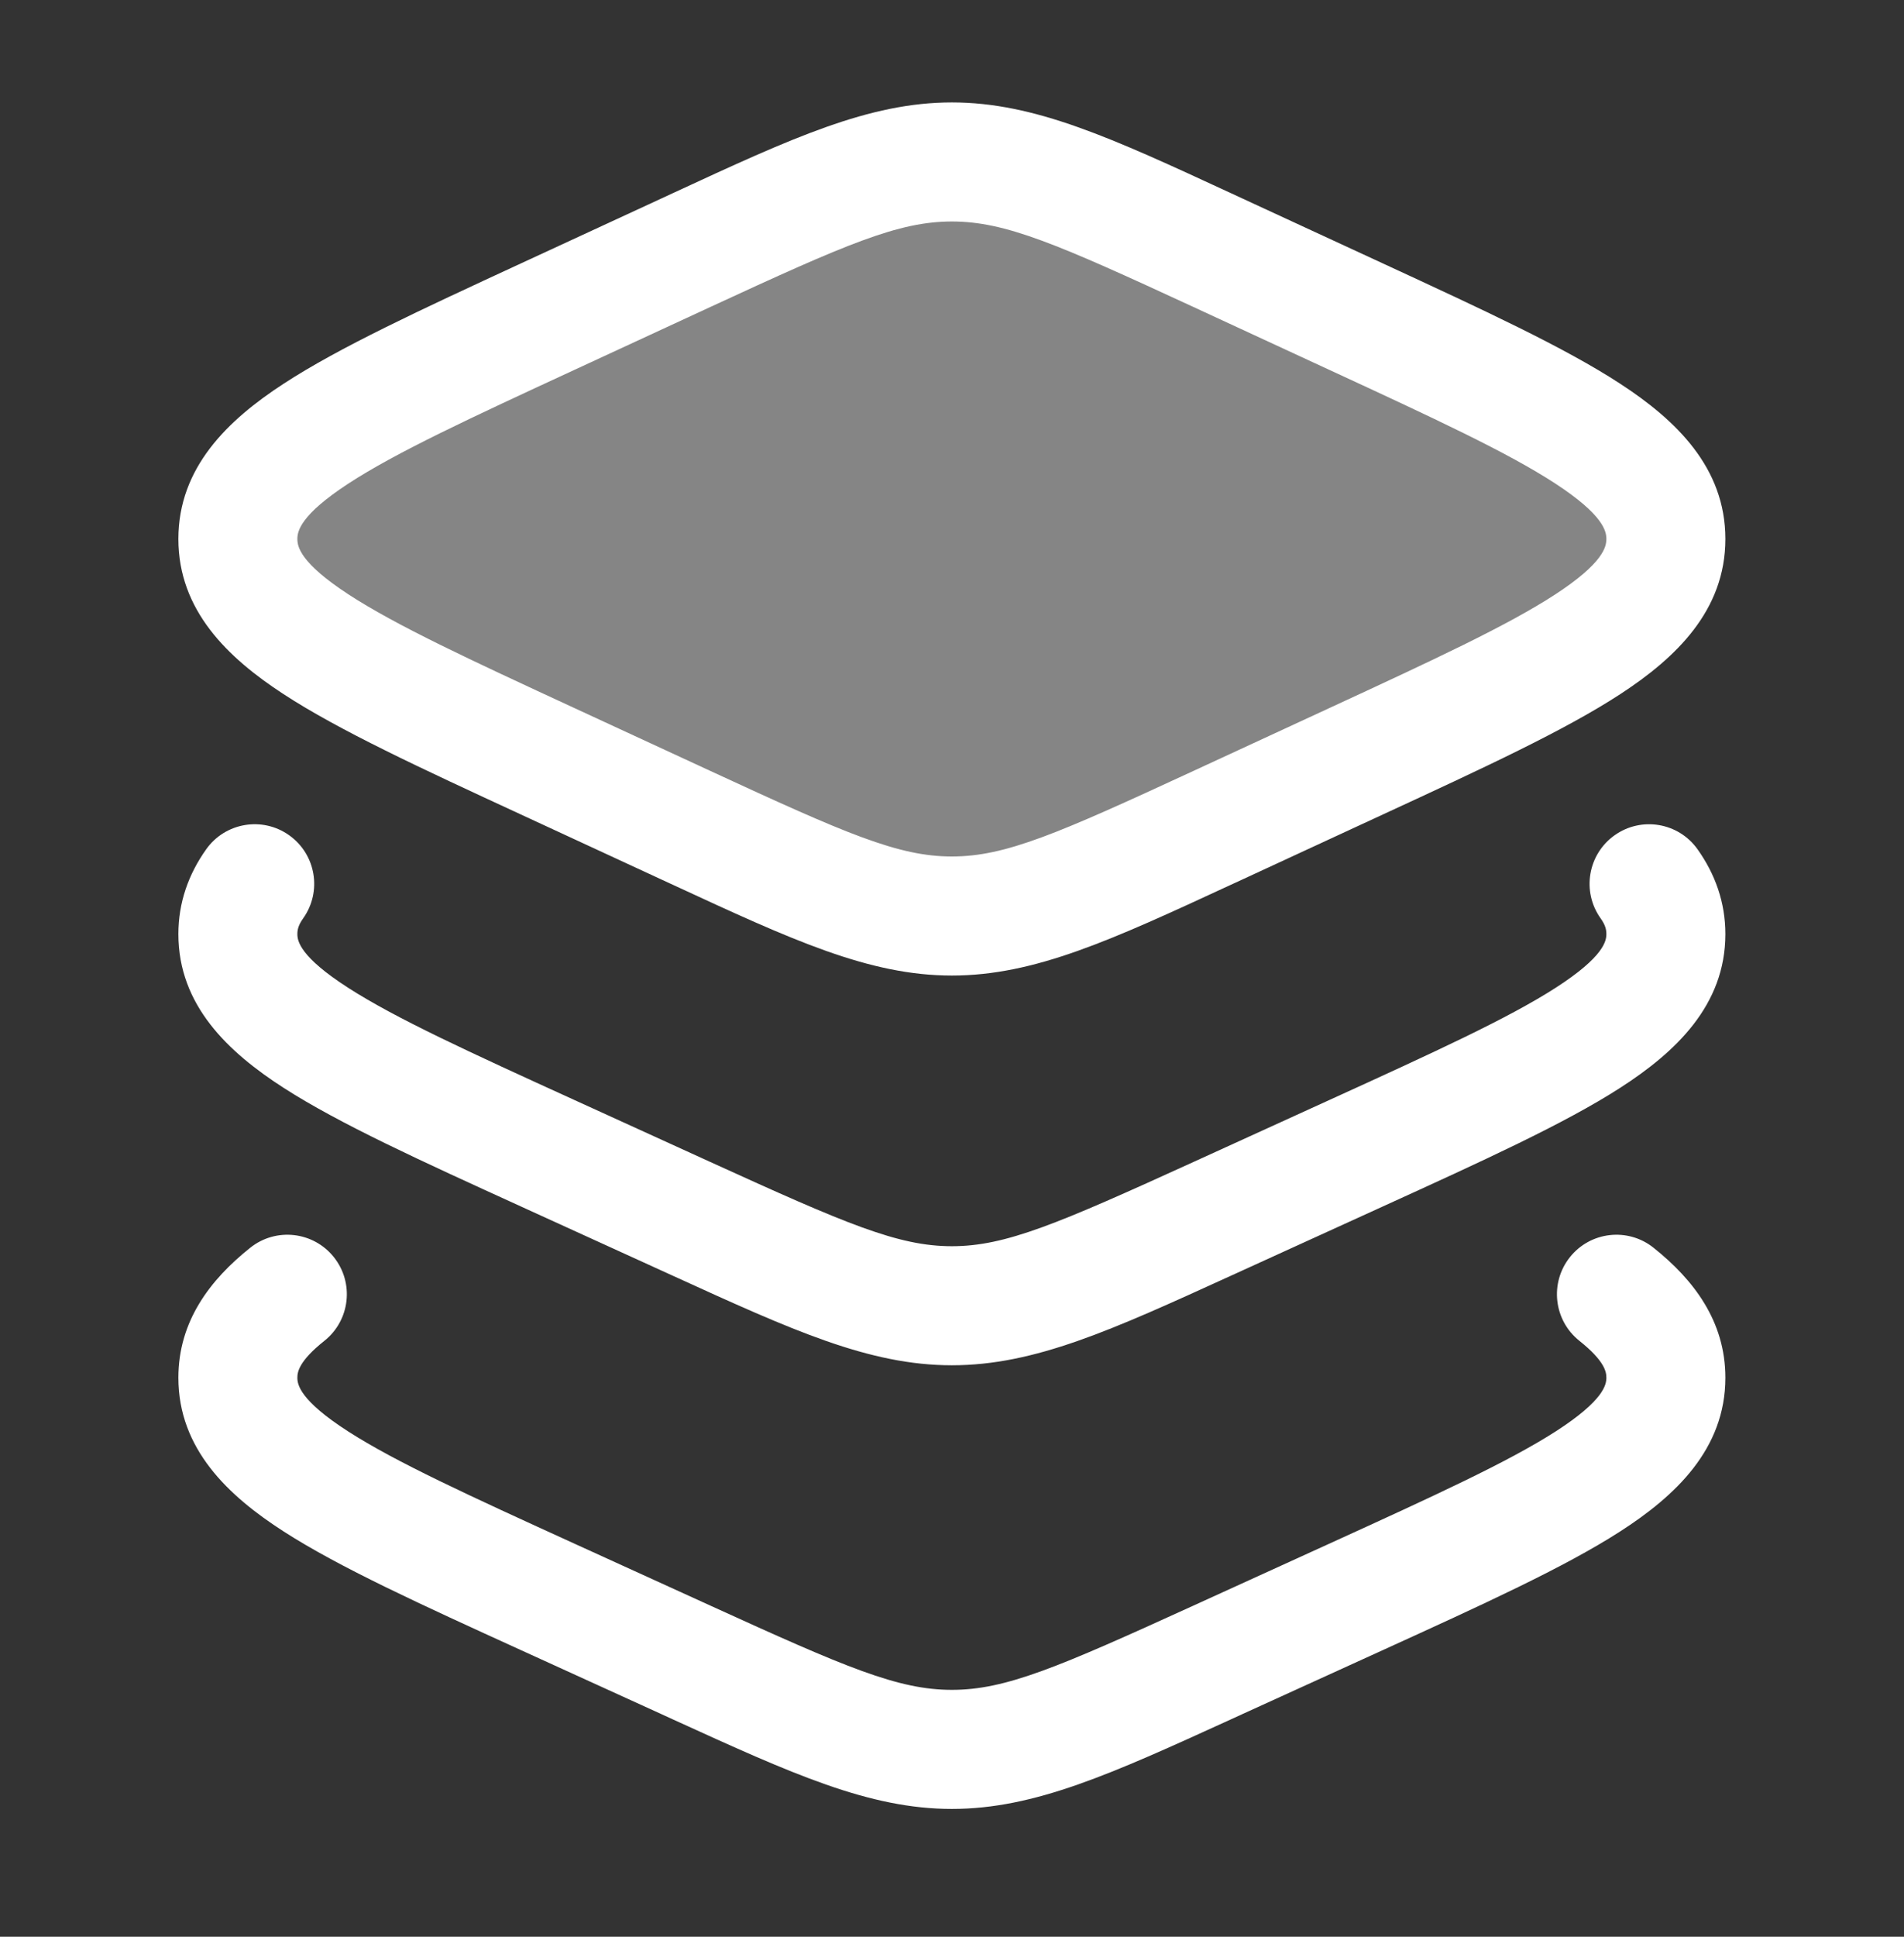 <svg width="60" height="61" viewBox="0 0 60 61" fill="none" xmlns="http://www.w3.org/2000/svg">
<rect x="0" y="0" width="60" height="61" fill="#333333" stroke="none"/>
<path opacity="0.4" d="M21.604 7.963L17.341 9.933C10.778 12.967 7.496 14.484 7.496 16.974C7.496 19.464 10.778 20.981 17.341 24.015L21.604 25.985C25.734 27.894 27.799 28.849 29.996 28.849C32.193 28.849 34.258 27.894 38.389 25.985L42.651 24.015C49.214 20.981 52.496 19.464 52.496 16.974C52.496 14.484 49.214 12.967 42.651 9.933L38.389 7.963C34.258 6.053 32.193 5.099 29.996 5.099C27.799 5.099 25.734 6.053 21.604 7.963Z" fill="white"/>
<path d="M49.472 39.596C50.117 38.786 51.297 38.653 52.106 39.298C53.372 40.306 54.371 41.614 54.371 43.393C54.371 45.639 52.798 47.115 51.049 48.239C49.294 49.367 46.733 50.534 43.577 51.972L39.166 53.981C39.034 54.042 38.903 54.102 38.773 54.161C35.024 55.871 32.605 56.974 29.996 56.974C27.387 56.974 24.968 55.871 21.219 54.161C21.09 54.102 20.959 54.042 20.826 53.981L16.416 51.972C13.26 50.534 10.7 49.367 8.944 48.239C7.195 47.115 5.621 45.639 5.621 43.393C5.621 41.613 6.621 40.306 7.887 39.298C8.697 38.653 9.876 38.786 10.521 39.596C11.167 40.406 11.033 41.585 10.223 42.23C9.411 42.877 9.371 43.219 9.371 43.393C9.371 43.601 9.439 44.1 10.972 45.085C12.471 46.048 14.78 47.105 18.119 48.627L22.382 50.569C26.666 52.522 28.302 53.224 29.996 53.224C31.691 53.224 33.326 52.522 37.611 50.569L41.874 48.627C45.213 47.105 47.522 46.048 49.022 45.085C50.554 44.1 50.621 43.601 50.621 43.393C50.621 43.219 50.581 42.877 49.77 42.23C48.96 41.585 48.827 40.406 49.472 39.596ZM50.88 26.308C51.724 25.708 52.894 25.905 53.494 26.749C54.049 27.53 54.371 28.422 54.371 29.42C54.371 31.666 52.798 33.142 51.049 34.267C49.294 35.395 46.733 36.561 43.577 37.999L39.166 40.009C39.034 40.069 38.903 40.13 38.773 40.188C35.024 41.898 32.605 43.001 29.996 43.001C27.387 43.001 24.968 41.898 21.219 40.188C21.09 40.13 20.959 40.069 20.826 40.009L16.564 38.067C16.515 38.045 16.465 38.022 16.416 37.999C13.26 36.561 10.7 35.395 8.944 34.267C7.195 33.142 5.621 31.666 5.621 29.42C5.621 28.422 5.943 27.53 6.498 26.749C7.098 25.905 8.269 25.707 9.113 26.308C9.957 26.908 10.154 28.078 9.555 28.922C9.403 29.135 9.371 29.279 9.371 29.42C9.371 29.628 9.439 30.127 10.972 31.112C12.471 32.076 14.78 33.133 18.119 34.654L22.382 36.597C26.666 38.549 28.302 39.251 29.996 39.251C31.691 39.251 33.326 38.549 37.611 36.597L41.874 34.654C45.213 33.133 47.522 32.076 49.022 31.112C50.554 30.127 50.621 29.628 50.621 29.42C50.621 29.279 50.59 29.135 50.438 28.922C49.839 28.078 50.036 26.908 50.88 26.308ZM29.996 3.226C32.61 3.226 35.033 4.346 38.778 6.079C38.909 6.14 39.042 6.201 39.176 6.263L43.587 8.301C46.742 9.759 49.304 10.943 51.06 12.088C52.816 13.233 54.371 14.724 54.371 16.976C54.371 19.227 52.816 20.717 51.06 21.862C49.304 23.007 46.742 24.191 43.587 25.649L39.176 27.689C39.042 27.75 38.909 27.812 38.778 27.872C35.033 29.605 32.61 30.726 29.996 30.726C27.382 30.726 24.959 29.605 21.214 27.872C21.083 27.812 20.951 27.75 20.817 27.689L16.406 25.649C13.251 24.191 10.689 23.007 8.934 21.862C7.177 20.717 5.621 19.227 5.621 16.976C5.621 14.724 7.177 13.233 8.934 12.088C10.689 10.943 13.251 9.759 16.406 8.301L20.817 6.263C20.951 6.201 21.083 6.139 21.214 6.079C24.959 4.346 27.382 3.226 29.996 3.226ZM29.996 6.976C28.309 6.976 26.678 7.684 22.391 9.666L18.129 11.637C14.789 13.181 12.48 14.252 10.981 15.229C9.456 16.224 9.371 16.737 9.371 16.976C9.371 17.214 9.457 17.727 10.981 18.721C12.48 19.698 14.789 20.771 18.129 22.314L22.391 24.284C26.678 26.266 28.309 26.976 29.996 26.976C31.684 26.976 33.315 26.266 37.602 24.284L41.864 22.314C45.204 20.771 47.512 19.698 49.011 18.721C50.535 17.727 50.621 17.214 50.621 16.976C50.621 16.737 50.536 16.224 49.011 15.229C47.512 14.252 45.204 13.18 41.864 11.637L37.602 9.666C33.315 7.684 31.684 6.976 29.996 6.976Z" fill="white"/>
</svg>
